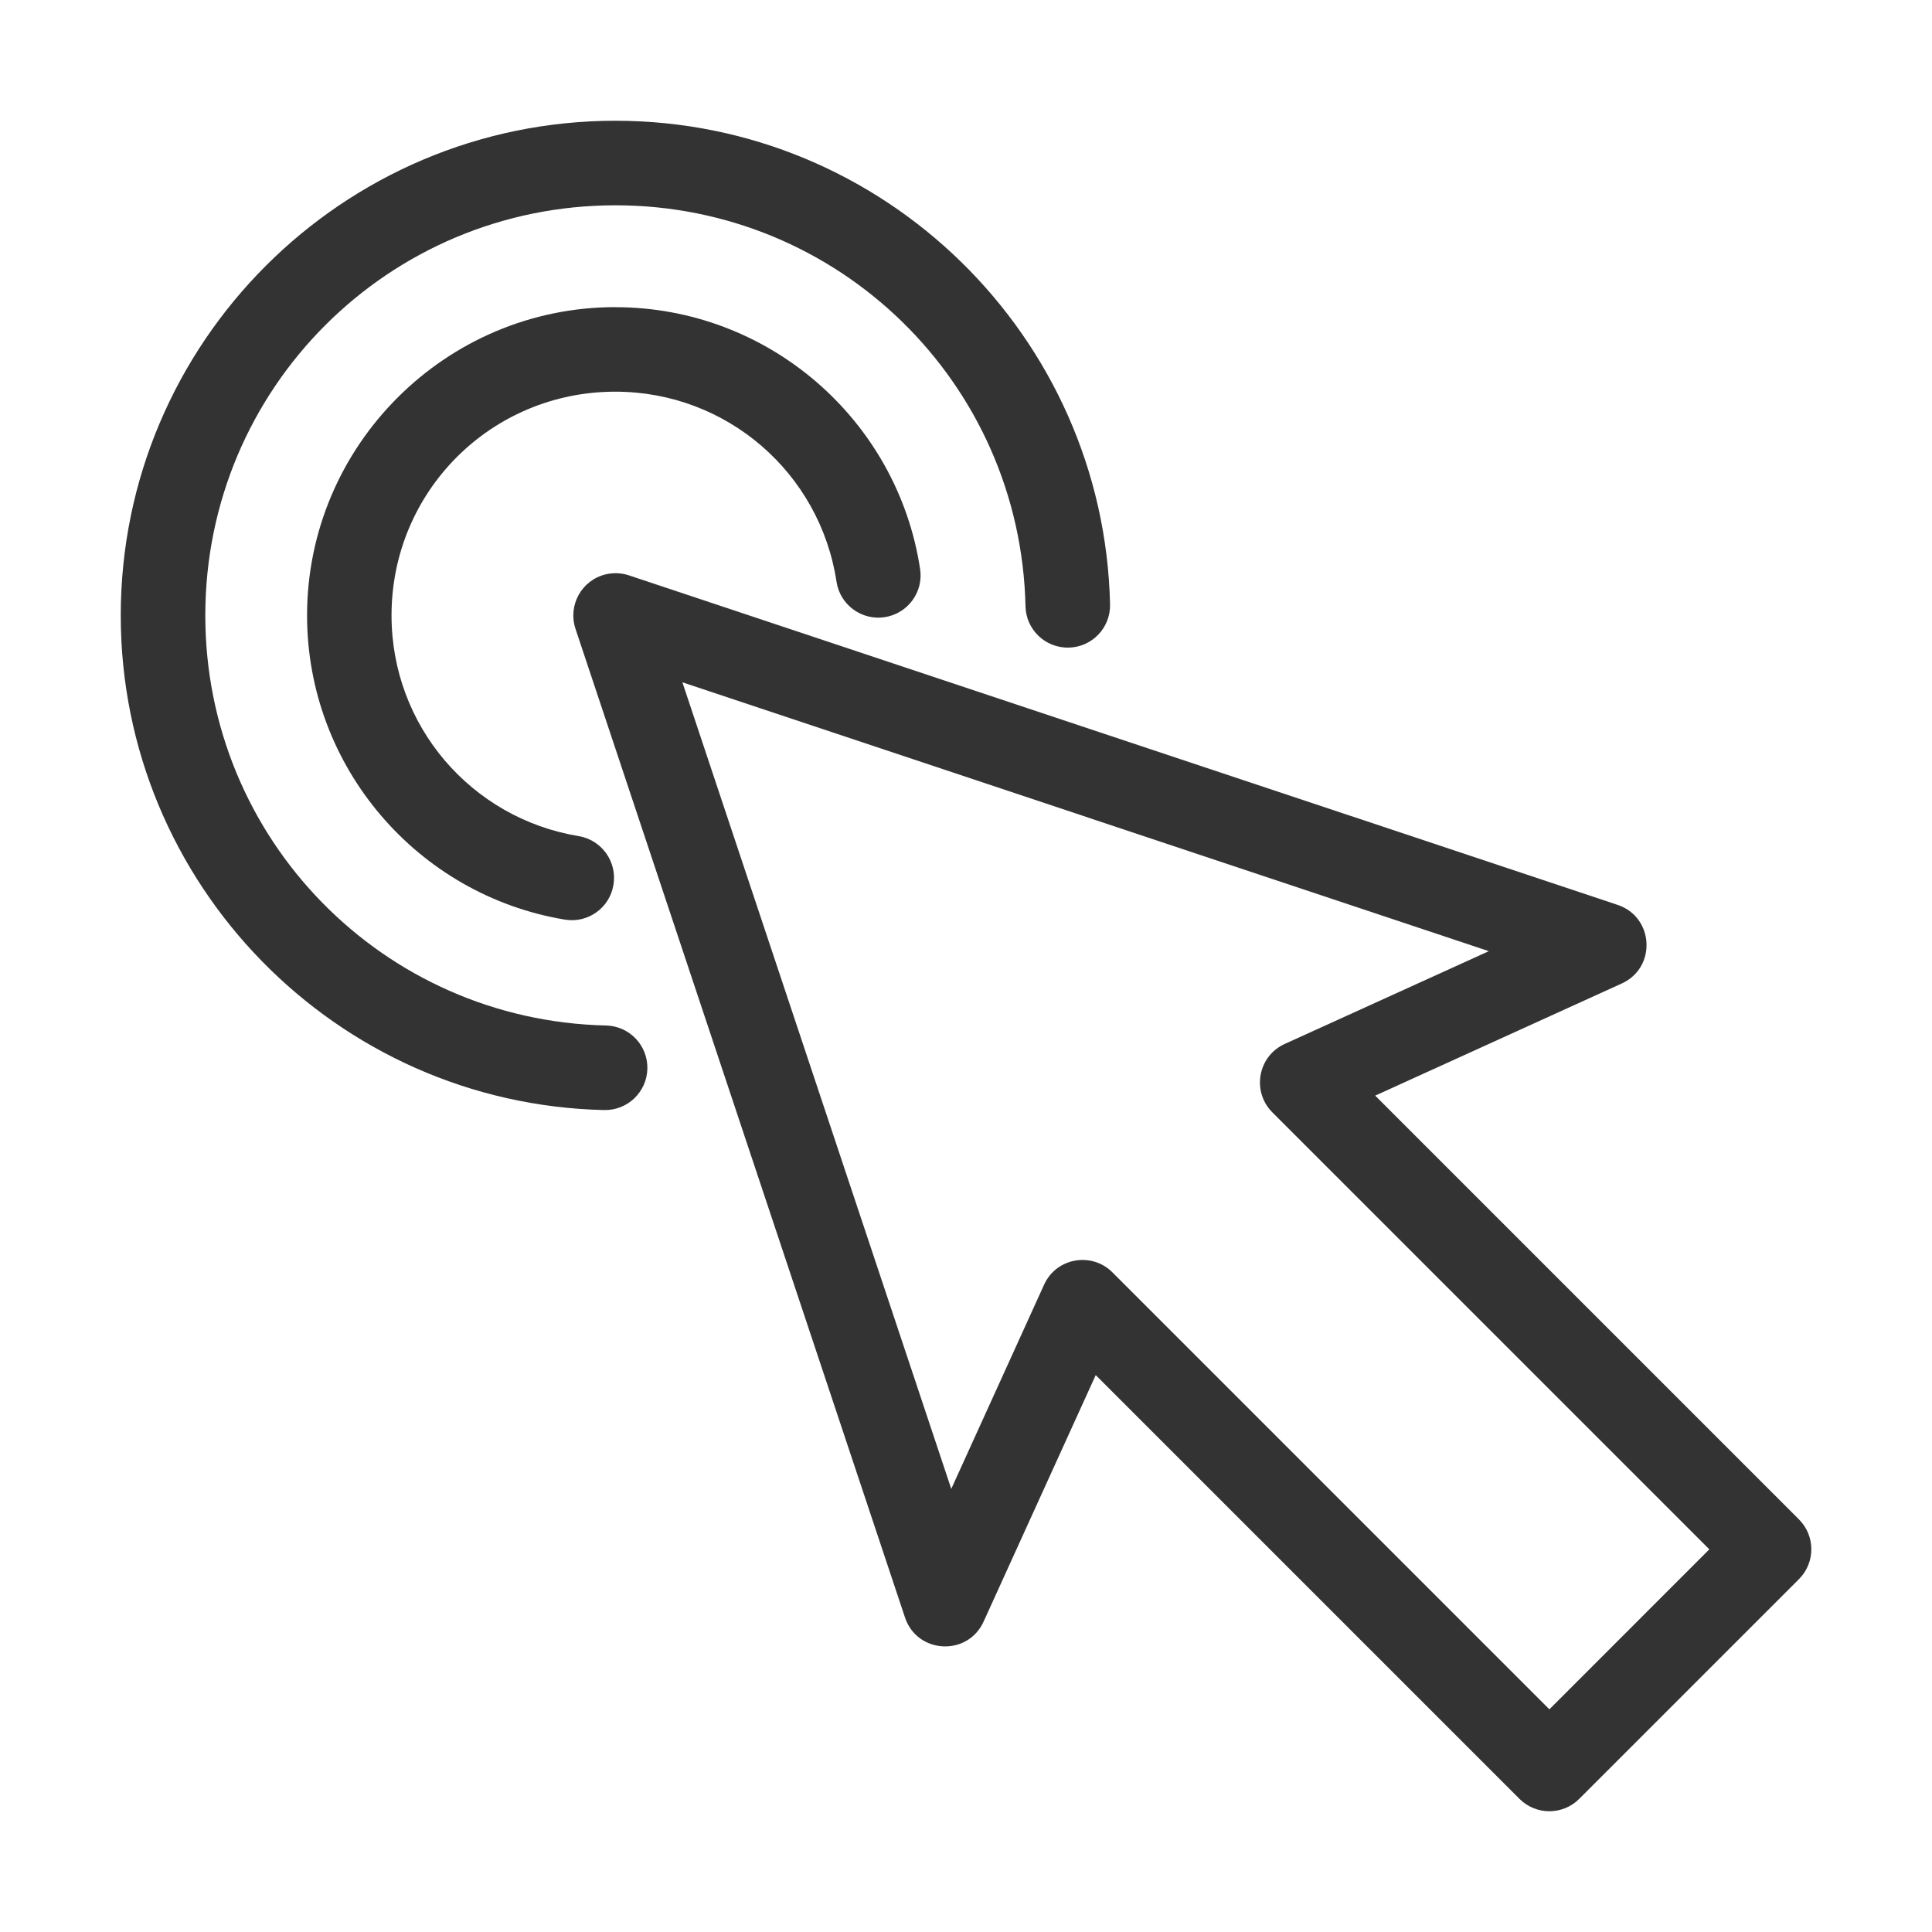 <svg width="64" height="64" viewBox="0 0 64 64" fill="none" xmlns="http://www.w3.org/2000/svg">
<path d="M20.07 19.025C19.269 19.214 18.805 20.048 19.064 20.831L29.979 53.581C30.38 54.788 32.055 54.878 32.583 53.718L36.297 45.552L50.335 59.59C50.881 60.136 51.768 60.136 52.314 59.59L59.593 52.311C60.139 51.765 60.139 50.878 59.593 50.332L45.555 36.294L53.721 32.58C54.881 32.055 54.794 30.38 53.587 29.976L20.833 19.059C20.587 18.977 20.325 18.967 20.07 19.025ZM22.605 22.602L49.319 31.509L42.558 34.582C41.668 34.987 41.458 36.155 42.148 36.848L56.624 51.324L51.325 56.624L36.849 42.147C36.156 41.457 34.987 41.669 34.586 42.559L31.512 49.321L22.605 22.602Z" fill="black" fill-opacity="0.8"/>
<path d="M20.385 10.174C14.763 10.174 10.172 14.762 10.172 20.387C10.172 25.403 13.828 29.656 18.716 30.464C19.477 30.59 20.199 30.073 20.322 29.309C20.448 28.545 19.931 27.823 19.167 27.697C15.613 27.109 12.97 24.046 12.97 20.387C12.97 16.276 16.272 12.975 20.383 12.975C24.078 12.975 27.165 15.668 27.711 19.272C27.827 20.035 28.541 20.56 29.304 20.445C30.068 20.329 30.596 19.615 30.48 18.852C29.73 13.898 25.446 10.176 20.383 10.176L20.385 10.174Z" fill="black" fill-opacity="0.8"/>
<path d="M20.387 4C11.353 4 4 11.352 4 20.387C4 29.278 11.126 36.57 20.014 36.772C20.786 36.788 21.427 36.176 21.445 35.404C21.463 34.63 20.852 33.99 20.077 33.971C12.68 33.803 6.801 27.787 6.801 20.387C6.801 12.867 12.867 6.801 20.387 6.801C27.79 6.801 33.806 12.683 33.971 20.083C33.987 20.857 34.627 21.469 35.402 21.453C36.176 21.437 36.788 20.797 36.772 20.023C36.572 11.132 29.281 4 20.387 4Z" fill="black" fill-opacity="0.8"/>
</svg>
